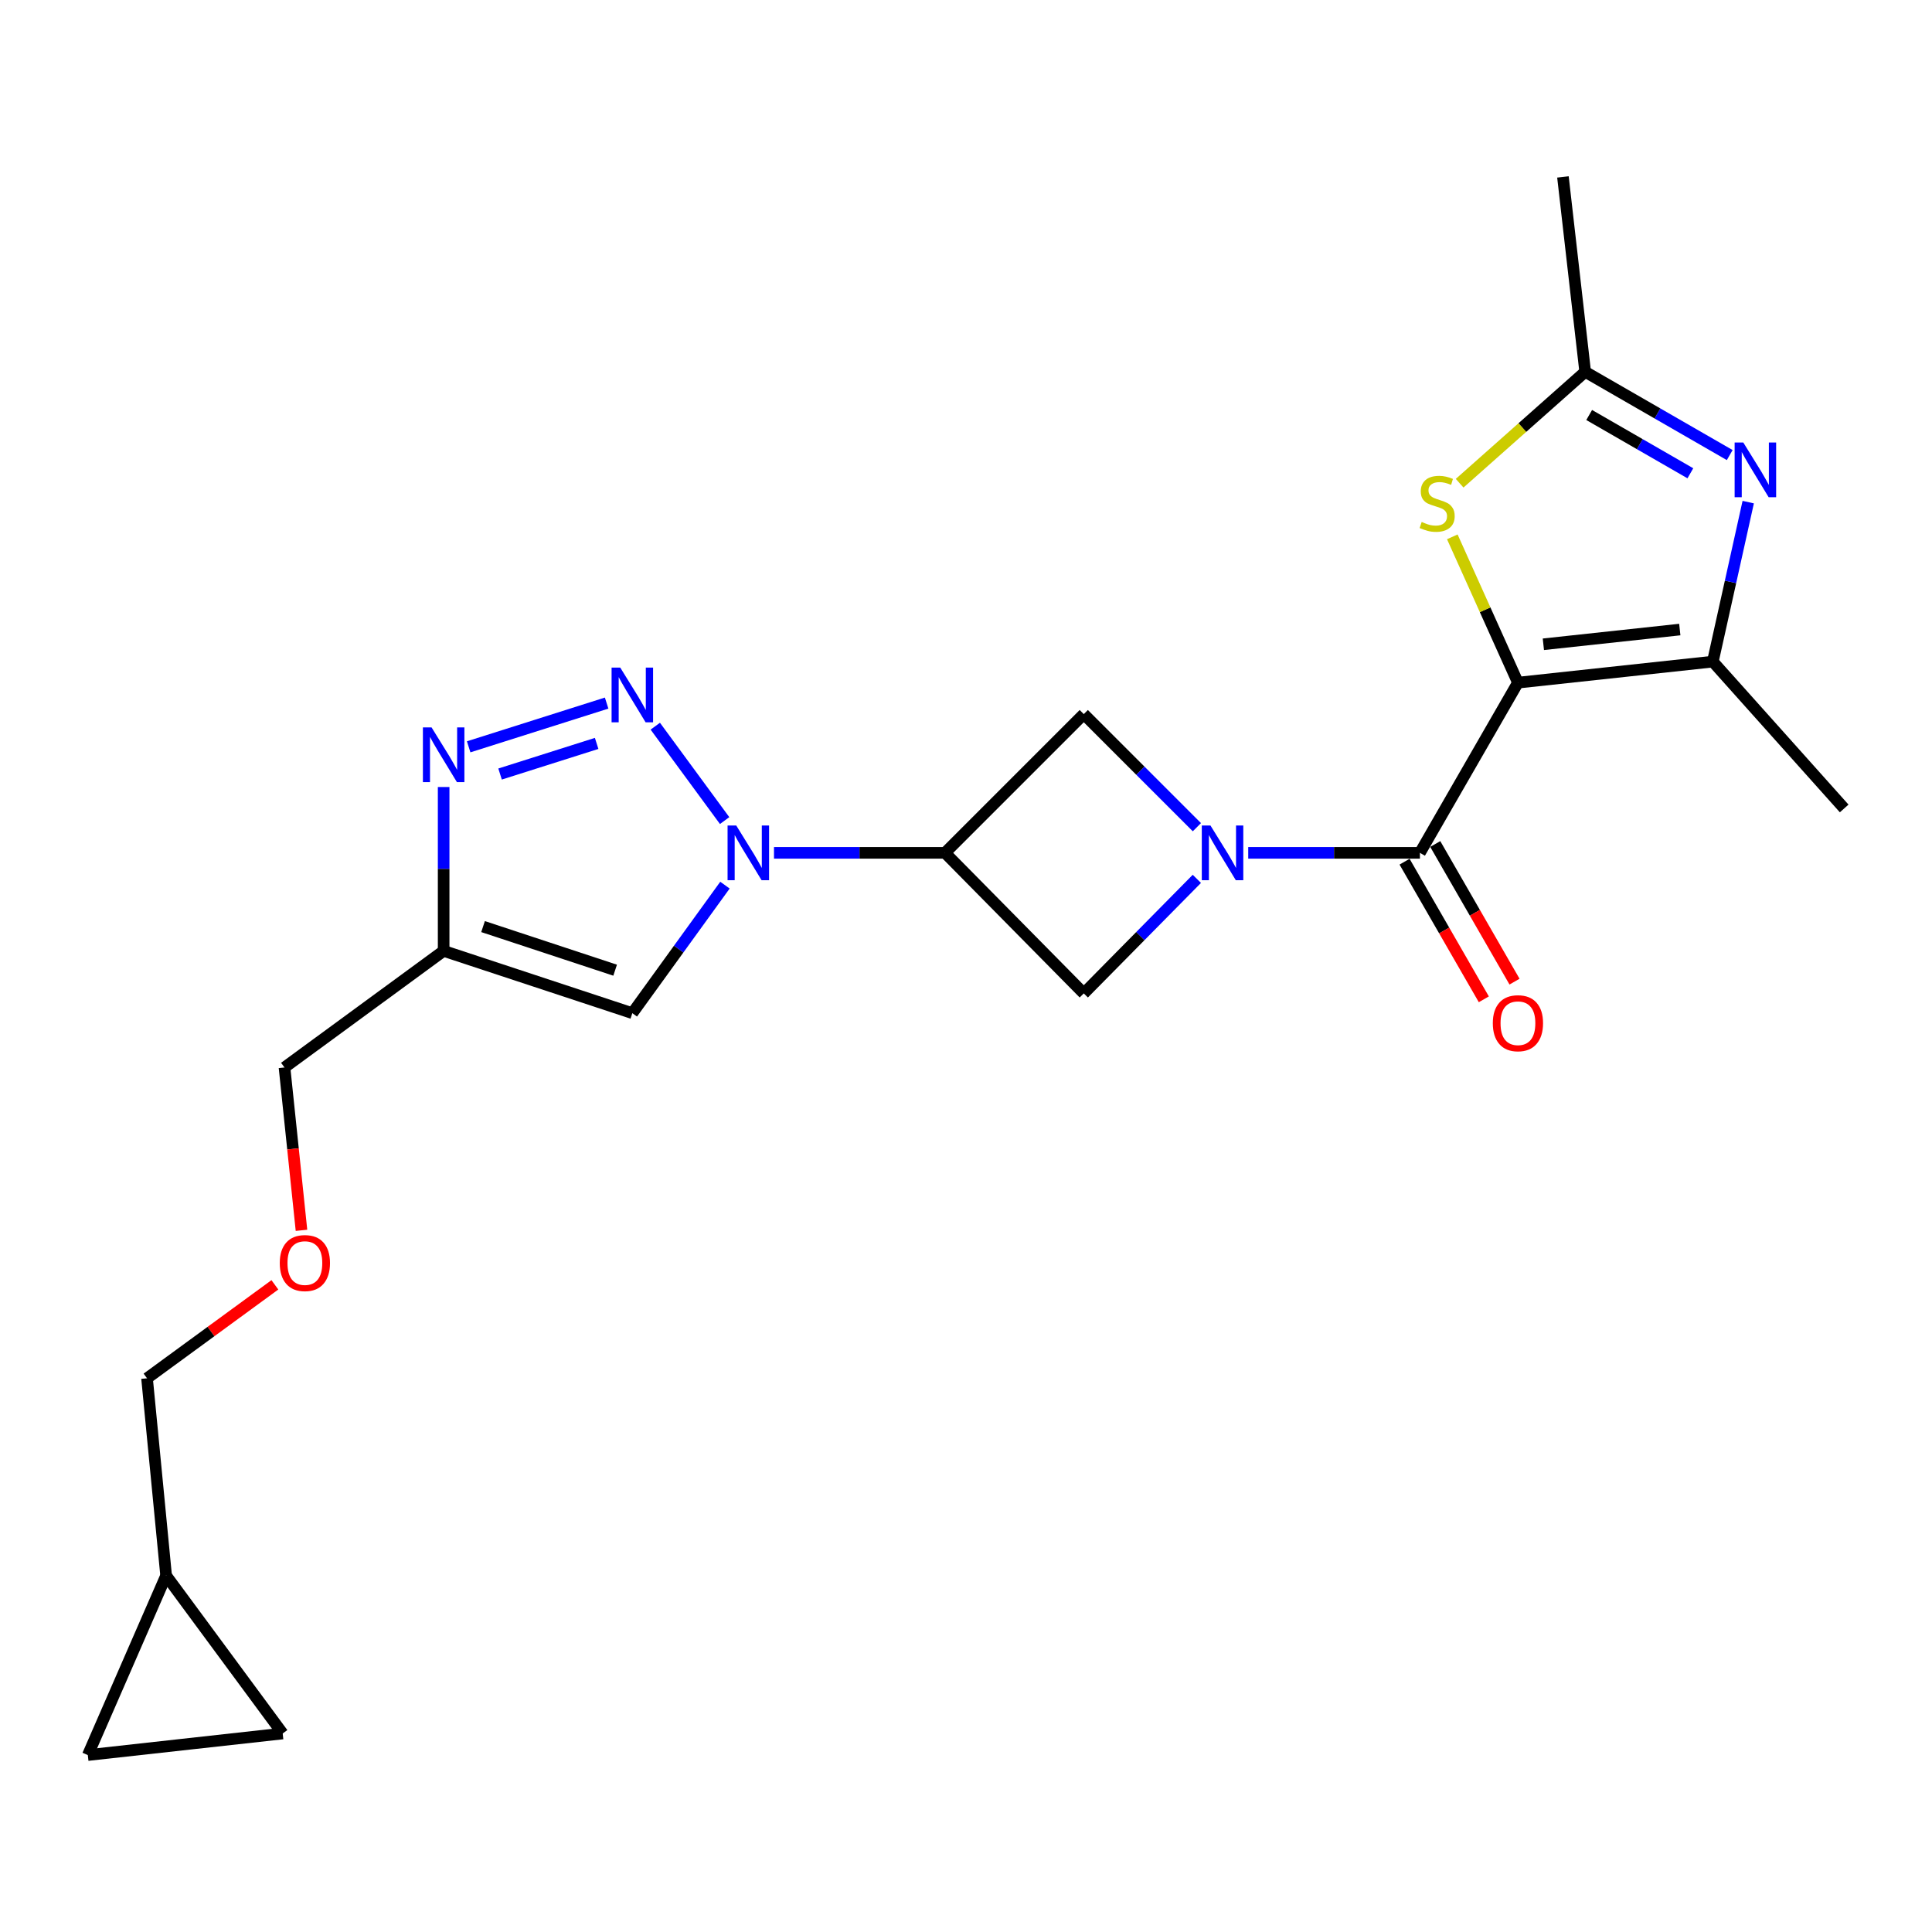<?xml version='1.0' encoding='iso-8859-1'?>
<svg version='1.1' baseProfile='full'
              xmlns='http://www.w3.org/2000/svg'
                      xmlns:rdkit='http://www.rdkit.org/xml'
                      xmlns:xlink='http://www.w3.org/1999/xlink'
                  xml:space='preserve'
width='1000px' height='1000px' viewBox='0 0 1000 1000'>
<!-- END OF HEADER -->
<rect style='opacity:1.0;fill:#FFFFFF;stroke:none' width='1000' height='1000' x='0' y='0'> </rect>
<path class='bond-1' d='M 785.68,353.34 L 734.943,441.43' style='fill:none;fill-rule:evenodd;stroke:#000000;stroke-width:6px;stroke-linecap:butt;stroke-linejoin:miter;stroke-opacity:1' />
<path class='bond-4' d='M 785.68,353.34 L 886.553,342.451' style='fill:none;fill-rule:evenodd;stroke:#000000;stroke-width:6px;stroke-linecap:butt;stroke-linejoin:miter;stroke-opacity:1' />
<path class='bond-4' d='M 798.843,333.478 L 869.454,325.855' style='fill:none;fill-rule:evenodd;stroke:#000000;stroke-width:6px;stroke-linecap:butt;stroke-linejoin:miter;stroke-opacity:1' />
<path class='bond-6' d='M 785.68,353.34 L 768.695,315.605' style='fill:none;fill-rule:evenodd;stroke:#000000;stroke-width:6px;stroke-linecap:butt;stroke-linejoin:miter;stroke-opacity:1' />
<path class='bond-6' d='M 768.695,315.605 L 751.71,277.87' style='fill:none;fill-rule:evenodd;stroke:#CCCC00;stroke-width:6px;stroke-linecap:butt;stroke-linejoin:miter;stroke-opacity:1' />
<path class='bond-0' d='M 646.08,441.43 L 690.512,441.43' style='fill:none;fill-rule:evenodd;stroke:#0000FF;stroke-width:6px;stroke-linecap:butt;stroke-linejoin:miter;stroke-opacity:1' />
<path class='bond-0' d='M 690.512,441.43 L 734.943,441.43' style='fill:none;fill-rule:evenodd;stroke:#000000;stroke-width:6px;stroke-linecap:butt;stroke-linejoin:miter;stroke-opacity:1' />
<path class='bond-12' d='M 619.49,454.899 L 590.227,484.544' style='fill:none;fill-rule:evenodd;stroke:#0000FF;stroke-width:6px;stroke-linecap:butt;stroke-linejoin:miter;stroke-opacity:1' />
<path class='bond-12' d='M 590.227,484.544 L 560.964,514.189' style='fill:none;fill-rule:evenodd;stroke:#000000;stroke-width:6px;stroke-linecap:butt;stroke-linejoin:miter;stroke-opacity:1' />
<path class='bond-13' d='M 619.507,428.153 L 590.236,398.885' style='fill:none;fill-rule:evenodd;stroke:#0000FF;stroke-width:6px;stroke-linecap:butt;stroke-linejoin:miter;stroke-opacity:1' />
<path class='bond-13' d='M 590.236,398.885 L 560.964,369.618' style='fill:none;fill-rule:evenodd;stroke:#000000;stroke-width:6px;stroke-linecap:butt;stroke-linejoin:miter;stroke-opacity:1' />
<path class='bond-14' d='M 726.999,446.005 L 747.512,481.624' style='fill:none;fill-rule:evenodd;stroke:#000000;stroke-width:6px;stroke-linecap:butt;stroke-linejoin:miter;stroke-opacity:1' />
<path class='bond-14' d='M 747.512,481.624 L 768.025,517.243' style='fill:none;fill-rule:evenodd;stroke:#FF0000;stroke-width:6px;stroke-linecap:butt;stroke-linejoin:miter;stroke-opacity:1' />
<path class='bond-14' d='M 742.887,436.855 L 763.4,472.474' style='fill:none;fill-rule:evenodd;stroke:#000000;stroke-width:6px;stroke-linecap:butt;stroke-linejoin:miter;stroke-opacity:1' />
<path class='bond-14' d='M 763.4,472.474 L 783.914,508.093' style='fill:none;fill-rule:evenodd;stroke:#FF0000;stroke-width:6px;stroke-linecap:butt;stroke-linejoin:miter;stroke-opacity:1' />
<path class='bond-2' d='M 400.617,441.43 L 444.884,441.43' style='fill:none;fill-rule:evenodd;stroke:#0000FF;stroke-width:6px;stroke-linecap:butt;stroke-linejoin:miter;stroke-opacity:1' />
<path class='bond-2' d='M 444.884,441.43 L 489.152,441.43' style='fill:none;fill-rule:evenodd;stroke:#000000;stroke-width:6px;stroke-linecap:butt;stroke-linejoin:miter;stroke-opacity:1' />
<path class='bond-3' d='M 375.068,424.734 L 339.177,375.874' style='fill:none;fill-rule:evenodd;stroke:#0000FF;stroke-width:6px;stroke-linecap:butt;stroke-linejoin:miter;stroke-opacity:1' />
<path class='bond-9' d='M 375.235,458.15 L 351.264,491.283' style='fill:none;fill-rule:evenodd;stroke:#0000FF;stroke-width:6px;stroke-linecap:butt;stroke-linejoin:miter;stroke-opacity:1' />
<path class='bond-9' d='M 351.264,491.283 L 327.294,524.416' style='fill:none;fill-rule:evenodd;stroke:#000000;stroke-width:6px;stroke-linecap:butt;stroke-linejoin:miter;stroke-opacity:1' />
<path class='bond-8' d='M 313.993,363.914 L 242.582,386.555' style='fill:none;fill-rule:evenodd;stroke:#0000FF;stroke-width:6px;stroke-linecap:butt;stroke-linejoin:miter;stroke-opacity:1' />
<path class='bond-8' d='M 308.823,384.788 L 258.835,400.637' style='fill:none;fill-rule:evenodd;stroke:#0000FF;stroke-width:6px;stroke-linecap:butt;stroke-linejoin:miter;stroke-opacity:1' />
<path class='bond-5' d='M 886.553,342.451 L 895.716,301.175' style='fill:none;fill-rule:evenodd;stroke:#000000;stroke-width:6px;stroke-linecap:butt;stroke-linejoin:miter;stroke-opacity:1' />
<path class='bond-5' d='M 895.716,301.175 L 904.878,259.899' style='fill:none;fill-rule:evenodd;stroke:#0000FF;stroke-width:6px;stroke-linecap:butt;stroke-linejoin:miter;stroke-opacity:1' />
<path class='bond-20' d='M 886.553,342.451 L 954.545,418.45' style='fill:none;fill-rule:evenodd;stroke:#000000;stroke-width:6px;stroke-linecap:butt;stroke-linejoin:miter;stroke-opacity:1' />
<path class='bond-23' d='M 895.304,235.547 L 857.895,213.999' style='fill:none;fill-rule:evenodd;stroke:#0000FF;stroke-width:6px;stroke-linecap:butt;stroke-linejoin:miter;stroke-opacity:1' />
<path class='bond-23' d='M 857.895,213.999 L 820.486,192.45' style='fill:none;fill-rule:evenodd;stroke:#000000;stroke-width:6px;stroke-linecap:butt;stroke-linejoin:miter;stroke-opacity:1' />
<path class='bond-23' d='M 874.93,244.97 L 848.743,229.887' style='fill:none;fill-rule:evenodd;stroke:#0000FF;stroke-width:6px;stroke-linecap:butt;stroke-linejoin:miter;stroke-opacity:1' />
<path class='bond-23' d='M 848.743,229.887 L 822.557,214.803' style='fill:none;fill-rule:evenodd;stroke:#000000;stroke-width:6px;stroke-linecap:butt;stroke-linejoin:miter;stroke-opacity:1' />
<path class='bond-11' d='M 755.507,250.113 L 787.996,221.282' style='fill:none;fill-rule:evenodd;stroke:#CCCC00;stroke-width:6px;stroke-linecap:butt;stroke-linejoin:miter;stroke-opacity:1' />
<path class='bond-11' d='M 787.996,221.282 L 820.486,192.45' style='fill:none;fill-rule:evenodd;stroke:#000000;stroke-width:6px;stroke-linecap:butt;stroke-linejoin:miter;stroke-opacity:1' />
<path class='bond-7' d='M 489.152,441.43 L 560.964,369.618' style='fill:none;fill-rule:evenodd;stroke:#000000;stroke-width:6px;stroke-linecap:butt;stroke-linejoin:miter;stroke-opacity:1' />
<path class='bond-24' d='M 489.152,441.43 L 560.964,514.189' style='fill:none;fill-rule:evenodd;stroke:#000000;stroke-width:6px;stroke-linecap:butt;stroke-linejoin:miter;stroke-opacity:1' />
<path class='bond-25' d='M 229.63,407.36 L 229.63,449.769' style='fill:none;fill-rule:evenodd;stroke:#0000FF;stroke-width:6px;stroke-linecap:butt;stroke-linejoin:miter;stroke-opacity:1' />
<path class='bond-25' d='M 229.63,449.769 L 229.63,492.177' style='fill:none;fill-rule:evenodd;stroke:#000000;stroke-width:6px;stroke-linecap:butt;stroke-linejoin:miter;stroke-opacity:1' />
<path class='bond-10' d='M 327.294,524.416 L 229.63,492.177' style='fill:none;fill-rule:evenodd;stroke:#000000;stroke-width:6px;stroke-linecap:butt;stroke-linejoin:miter;stroke-opacity:1' />
<path class='bond-10' d='M 318.392,502.169 L 250.027,479.602' style='fill:none;fill-rule:evenodd;stroke:#000000;stroke-width:6px;stroke-linecap:butt;stroke-linejoin:miter;stroke-opacity:1' />
<path class='bond-18' d='M 229.63,492.177 L 147.255,552.52' style='fill:none;fill-rule:evenodd;stroke:#000000;stroke-width:6px;stroke-linecap:butt;stroke-linejoin:miter;stroke-opacity:1' />
<path class='bond-21' d='M 820.486,192.45 L 808.976,91.577' style='fill:none;fill-rule:evenodd;stroke:#000000;stroke-width:6px;stroke-linecap:butt;stroke-linejoin:miter;stroke-opacity:1' />
<path class='bond-15' d='M 146.318,897.259 L 85.985,815.515' style='fill:none;fill-rule:evenodd;stroke:#000000;stroke-width:6px;stroke-linecap:butt;stroke-linejoin:miter;stroke-opacity:1' />
<path class='bond-26' d='M 146.318,897.259 L 45.455,908.423' style='fill:none;fill-rule:evenodd;stroke:#000000;stroke-width:6px;stroke-linecap:butt;stroke-linejoin:miter;stroke-opacity:1' />
<path class='bond-16' d='M 45.455,908.423 L 85.985,815.515' style='fill:none;fill-rule:evenodd;stroke:#000000;stroke-width:6px;stroke-linecap:butt;stroke-linejoin:miter;stroke-opacity:1' />
<path class='bond-17' d='M 85.985,815.515 L 76.105,713.399' style='fill:none;fill-rule:evenodd;stroke:#000000;stroke-width:6px;stroke-linecap:butt;stroke-linejoin:miter;stroke-opacity:1' />
<path class='bond-19' d='M 147.255,552.52 L 151.651,594.667' style='fill:none;fill-rule:evenodd;stroke:#000000;stroke-width:6px;stroke-linecap:butt;stroke-linejoin:miter;stroke-opacity:1' />
<path class='bond-19' d='M 151.651,594.667 L 156.048,636.815' style='fill:none;fill-rule:evenodd;stroke:#FF0000;stroke-width:6px;stroke-linecap:butt;stroke-linejoin:miter;stroke-opacity:1' />
<path class='bond-22' d='M 142.277,665.03 L 109.191,689.215' style='fill:none;fill-rule:evenodd;stroke:#FF0000;stroke-width:6px;stroke-linecap:butt;stroke-linejoin:miter;stroke-opacity:1' />
<path class='bond-22' d='M 109.191,689.215 L 76.105,713.399' style='fill:none;fill-rule:evenodd;stroke:#000000;stroke-width:6px;stroke-linecap:butt;stroke-linejoin:miter;stroke-opacity:1' />
<path  class='atom-1' d='M 626.526 427.27
L 635.806 442.27
Q 636.726 443.75, 638.206 446.43
Q 639.686 449.11, 639.766 449.27
L 639.766 427.27
L 643.526 427.27
L 643.526 455.59
L 639.646 455.59
L 629.686 439.19
Q 628.526 437.27, 627.286 435.07
Q 626.086 432.87, 625.726 432.19
L 625.726 455.59
L 622.046 455.59
L 622.046 427.27
L 626.526 427.27
' fill='#0000FF'/>
<path  class='atom-3' d='M 381.071 427.27
L 390.351 442.27
Q 391.271 443.75, 392.751 446.43
Q 394.231 449.11, 394.311 449.27
L 394.311 427.27
L 398.071 427.27
L 398.071 455.59
L 394.191 455.59
L 384.231 439.19
Q 383.071 437.27, 381.831 435.07
Q 380.631 432.87, 380.271 432.19
L 380.271 455.59
L 376.591 455.59
L 376.591 427.27
L 381.071 427.27
' fill='#0000FF'/>
<path  class='atom-4' d='M 321.034 345.536
L 330.314 360.536
Q 331.234 362.016, 332.714 364.696
Q 334.194 367.376, 334.274 367.536
L 334.274 345.536
L 338.034 345.536
L 338.034 373.856
L 334.154 373.856
L 324.194 357.456
Q 323.034 355.536, 321.794 353.336
Q 320.594 351.136, 320.234 350.456
L 320.234 373.856
L 316.554 373.856
L 316.554 345.536
L 321.034 345.536
' fill='#0000FF'/>
<path  class='atom-6' d='M 902.326 229.038
L 911.606 244.038
Q 912.526 245.518, 914.006 248.198
Q 915.486 250.878, 915.566 251.038
L 915.566 229.038
L 919.326 229.038
L 919.326 257.358
L 915.446 257.358
L 905.486 240.958
Q 904.326 239.038, 903.086 236.838
Q 901.886 234.638, 901.526 233.958
L 901.526 257.358
L 897.846 257.358
L 897.846 229.038
L 902.326 229.038
' fill='#0000FF'/>
<path  class='atom-7' d='M 735.866 270.163
Q 736.186 270.283, 737.506 270.843
Q 738.826 271.403, 740.266 271.763
Q 741.746 272.083, 743.186 272.083
Q 745.866 272.083, 747.426 270.803
Q 748.986 269.483, 748.986 267.203
Q 748.986 265.643, 748.186 264.683
Q 747.426 263.723, 746.226 263.203
Q 745.026 262.683, 743.026 262.083
Q 740.506 261.323, 738.986 260.603
Q 737.506 259.883, 736.426 258.363
Q 735.386 256.843, 735.386 254.283
Q 735.386 250.723, 737.786 248.523
Q 740.226 246.323, 745.026 246.323
Q 748.306 246.323, 752.026 247.883
L 751.106 250.963
Q 747.706 249.563, 745.146 249.563
Q 742.386 249.563, 740.866 250.723
Q 739.346 251.843, 739.386 253.803
Q 739.386 255.323, 740.146 256.243
Q 740.946 257.163, 742.066 257.683
Q 743.226 258.203, 745.146 258.803
Q 747.706 259.603, 749.226 260.403
Q 750.746 261.203, 751.826 262.843
Q 752.946 264.443, 752.946 267.203
Q 752.946 271.123, 750.306 273.243
Q 747.706 275.323, 743.346 275.323
Q 740.826 275.323, 738.906 274.763
Q 737.026 274.243, 734.786 273.323
L 735.866 270.163
' fill='#CCCC00'/>
<path  class='atom-9' d='M 223.37 376.502
L 232.65 391.502
Q 233.57 392.982, 235.05 395.662
Q 236.53 398.342, 236.61 398.502
L 236.61 376.502
L 240.37 376.502
L 240.37 404.822
L 236.49 404.822
L 226.53 388.422
Q 225.37 386.502, 224.13 384.302
Q 222.93 382.102, 222.57 381.422
L 222.57 404.822
L 218.89 404.822
L 218.89 376.502
L 223.37 376.502
' fill='#0000FF'/>
<path  class='atom-15' d='M 772.68 529.61
Q 772.68 522.81, 776.04 519.01
Q 779.4 515.21, 785.68 515.21
Q 791.96 515.21, 795.32 519.01
Q 798.68 522.81, 798.68 529.61
Q 798.68 536.49, 795.28 540.41
Q 791.88 544.29, 785.68 544.29
Q 779.44 544.29, 776.04 540.41
Q 772.68 536.53, 772.68 529.61
M 785.68 541.09
Q 790 541.09, 792.32 538.21
Q 794.68 535.29, 794.68 529.61
Q 794.68 524.05, 792.32 521.25
Q 790 518.41, 785.68 518.41
Q 781.36 518.41, 779 521.21
Q 776.68 524.01, 776.68 529.61
Q 776.68 535.33, 779 538.21
Q 781.36 541.09, 785.68 541.09
' fill='#FF0000'/>
<path  class='atom-20' d='M 144.807 653.758
Q 144.807 646.958, 148.167 643.158
Q 151.527 639.358, 157.807 639.358
Q 164.087 639.358, 167.447 643.158
Q 170.807 646.958, 170.807 653.758
Q 170.807 660.638, 167.407 664.558
Q 164.007 668.438, 157.807 668.438
Q 151.567 668.438, 148.167 664.558
Q 144.807 660.678, 144.807 653.758
M 157.807 665.238
Q 162.127 665.238, 164.447 662.358
Q 166.807 659.438, 166.807 653.758
Q 166.807 648.198, 164.447 645.398
Q 162.127 642.558, 157.807 642.558
Q 153.487 642.558, 151.127 645.358
Q 148.807 648.158, 148.807 653.758
Q 148.807 659.478, 151.127 662.358
Q 153.487 665.238, 157.807 665.238
' fill='#FF0000'/>
</svg>
